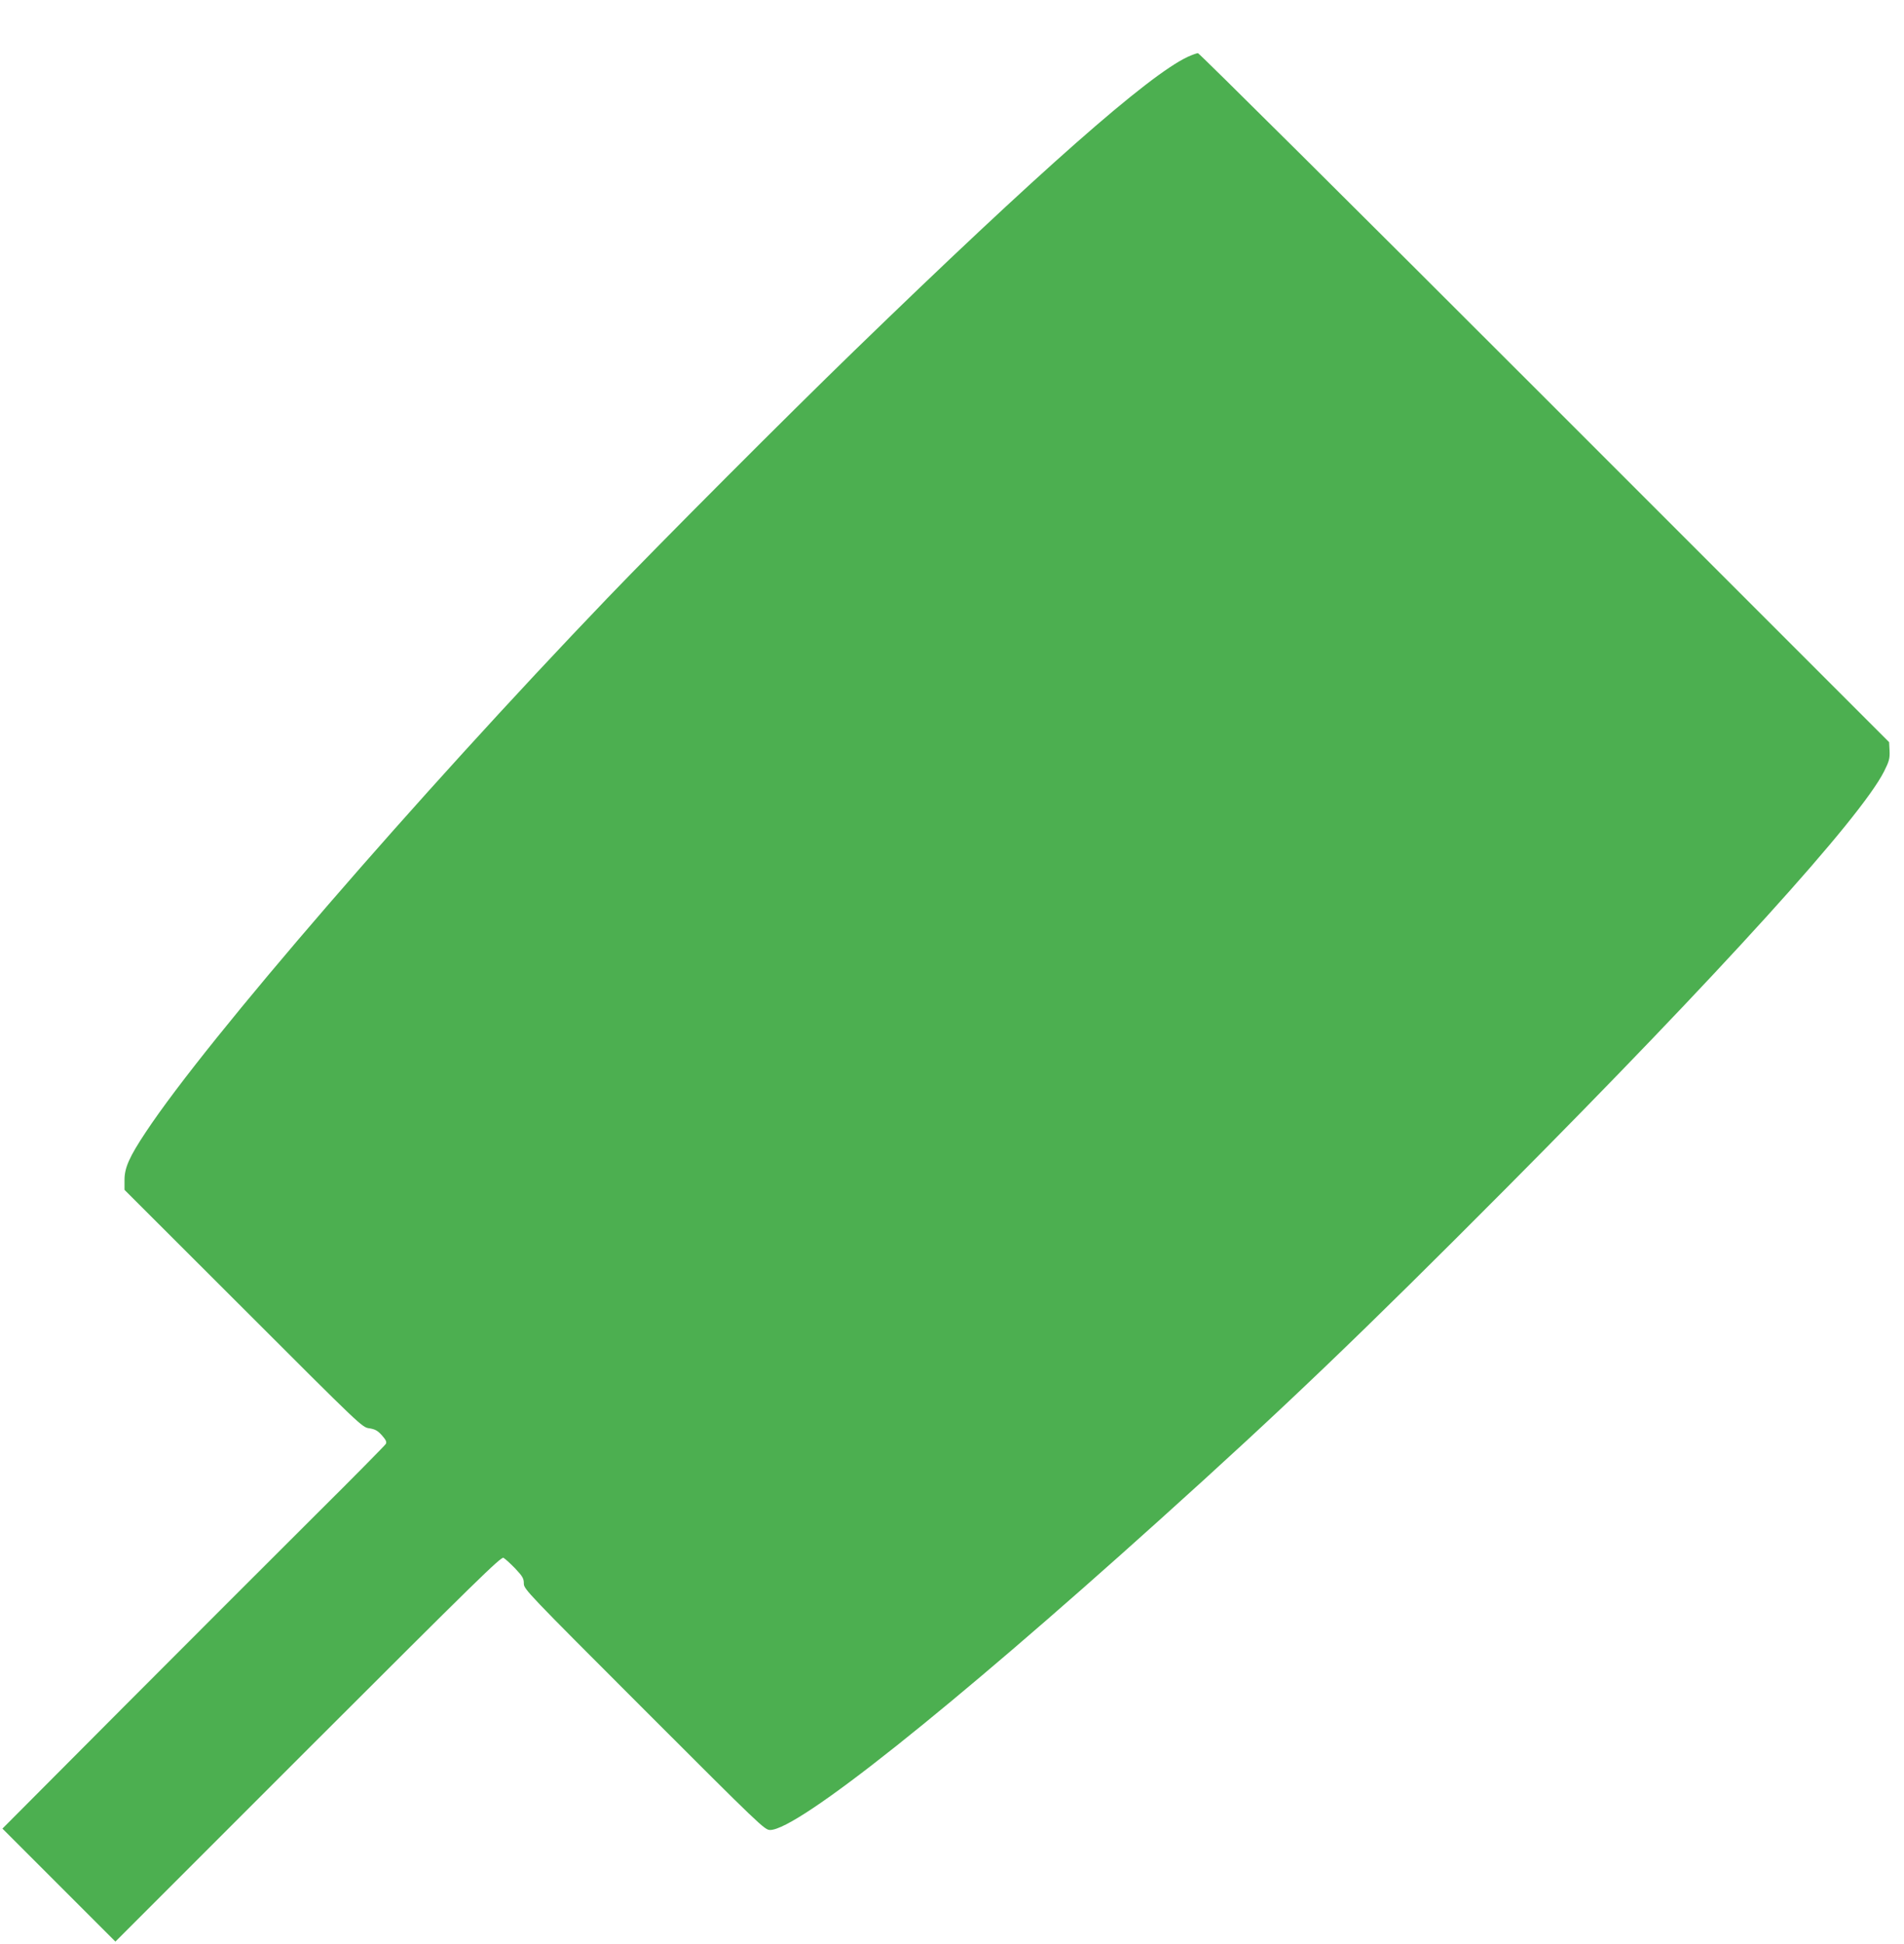 <?xml version="1.0" standalone="no"?>
<!DOCTYPE svg PUBLIC "-//W3C//DTD SVG 20010904//EN"
 "http://www.w3.org/TR/2001/REC-SVG-20010904/DTD/svg10.dtd">
<svg version="1.0" xmlns="http://www.w3.org/2000/svg"
 width="1254pt" height="1280pt" viewBox="0 0 1254 1280"
 preserveAspectRatio="xMidYMid meet">
<g transform="translate(0,1280) scale(0.1,-0.1)"
fill="#4caf50" stroke="none">
<path d="M7823 12426 c-261 -122 -975 -751 -2198 -1937 -452 -438 -1260 -1248
-1626 -1629 -1253 -1306 -2635 -2904 -3039 -3515 -109 -164 -140 -235 -140
-315 l0 -65 783 -782 c776 -776 782 -782 829 -788 38 -6 55 -15 83 -46 27 -31
33 -43 26 -57 -5 -9 -213 -220 -463 -468 -249 -248 -815 -814 -1258 -1258
l-804 -807 372 -372 372 -372 1269 1269 c1107 1106 1271 1267 1287 1258 11 -6
45 -37 77 -70 49 -52 57 -66 57 -99 0 -37 20 -58 792 -830 766 -766 794 -793
830 -793 181 0 1190 803 2558 2035 827 744 1339 1235 2300 2201 1400 1408
2323 2426 2479 2735 33 66 38 84 36 134 l-3 58 -2268 2268 c-1248 1248 -2276
2269 -2284 2269 -8 0 -38 -11 -67 -24z"/>
</g>
</svg>
